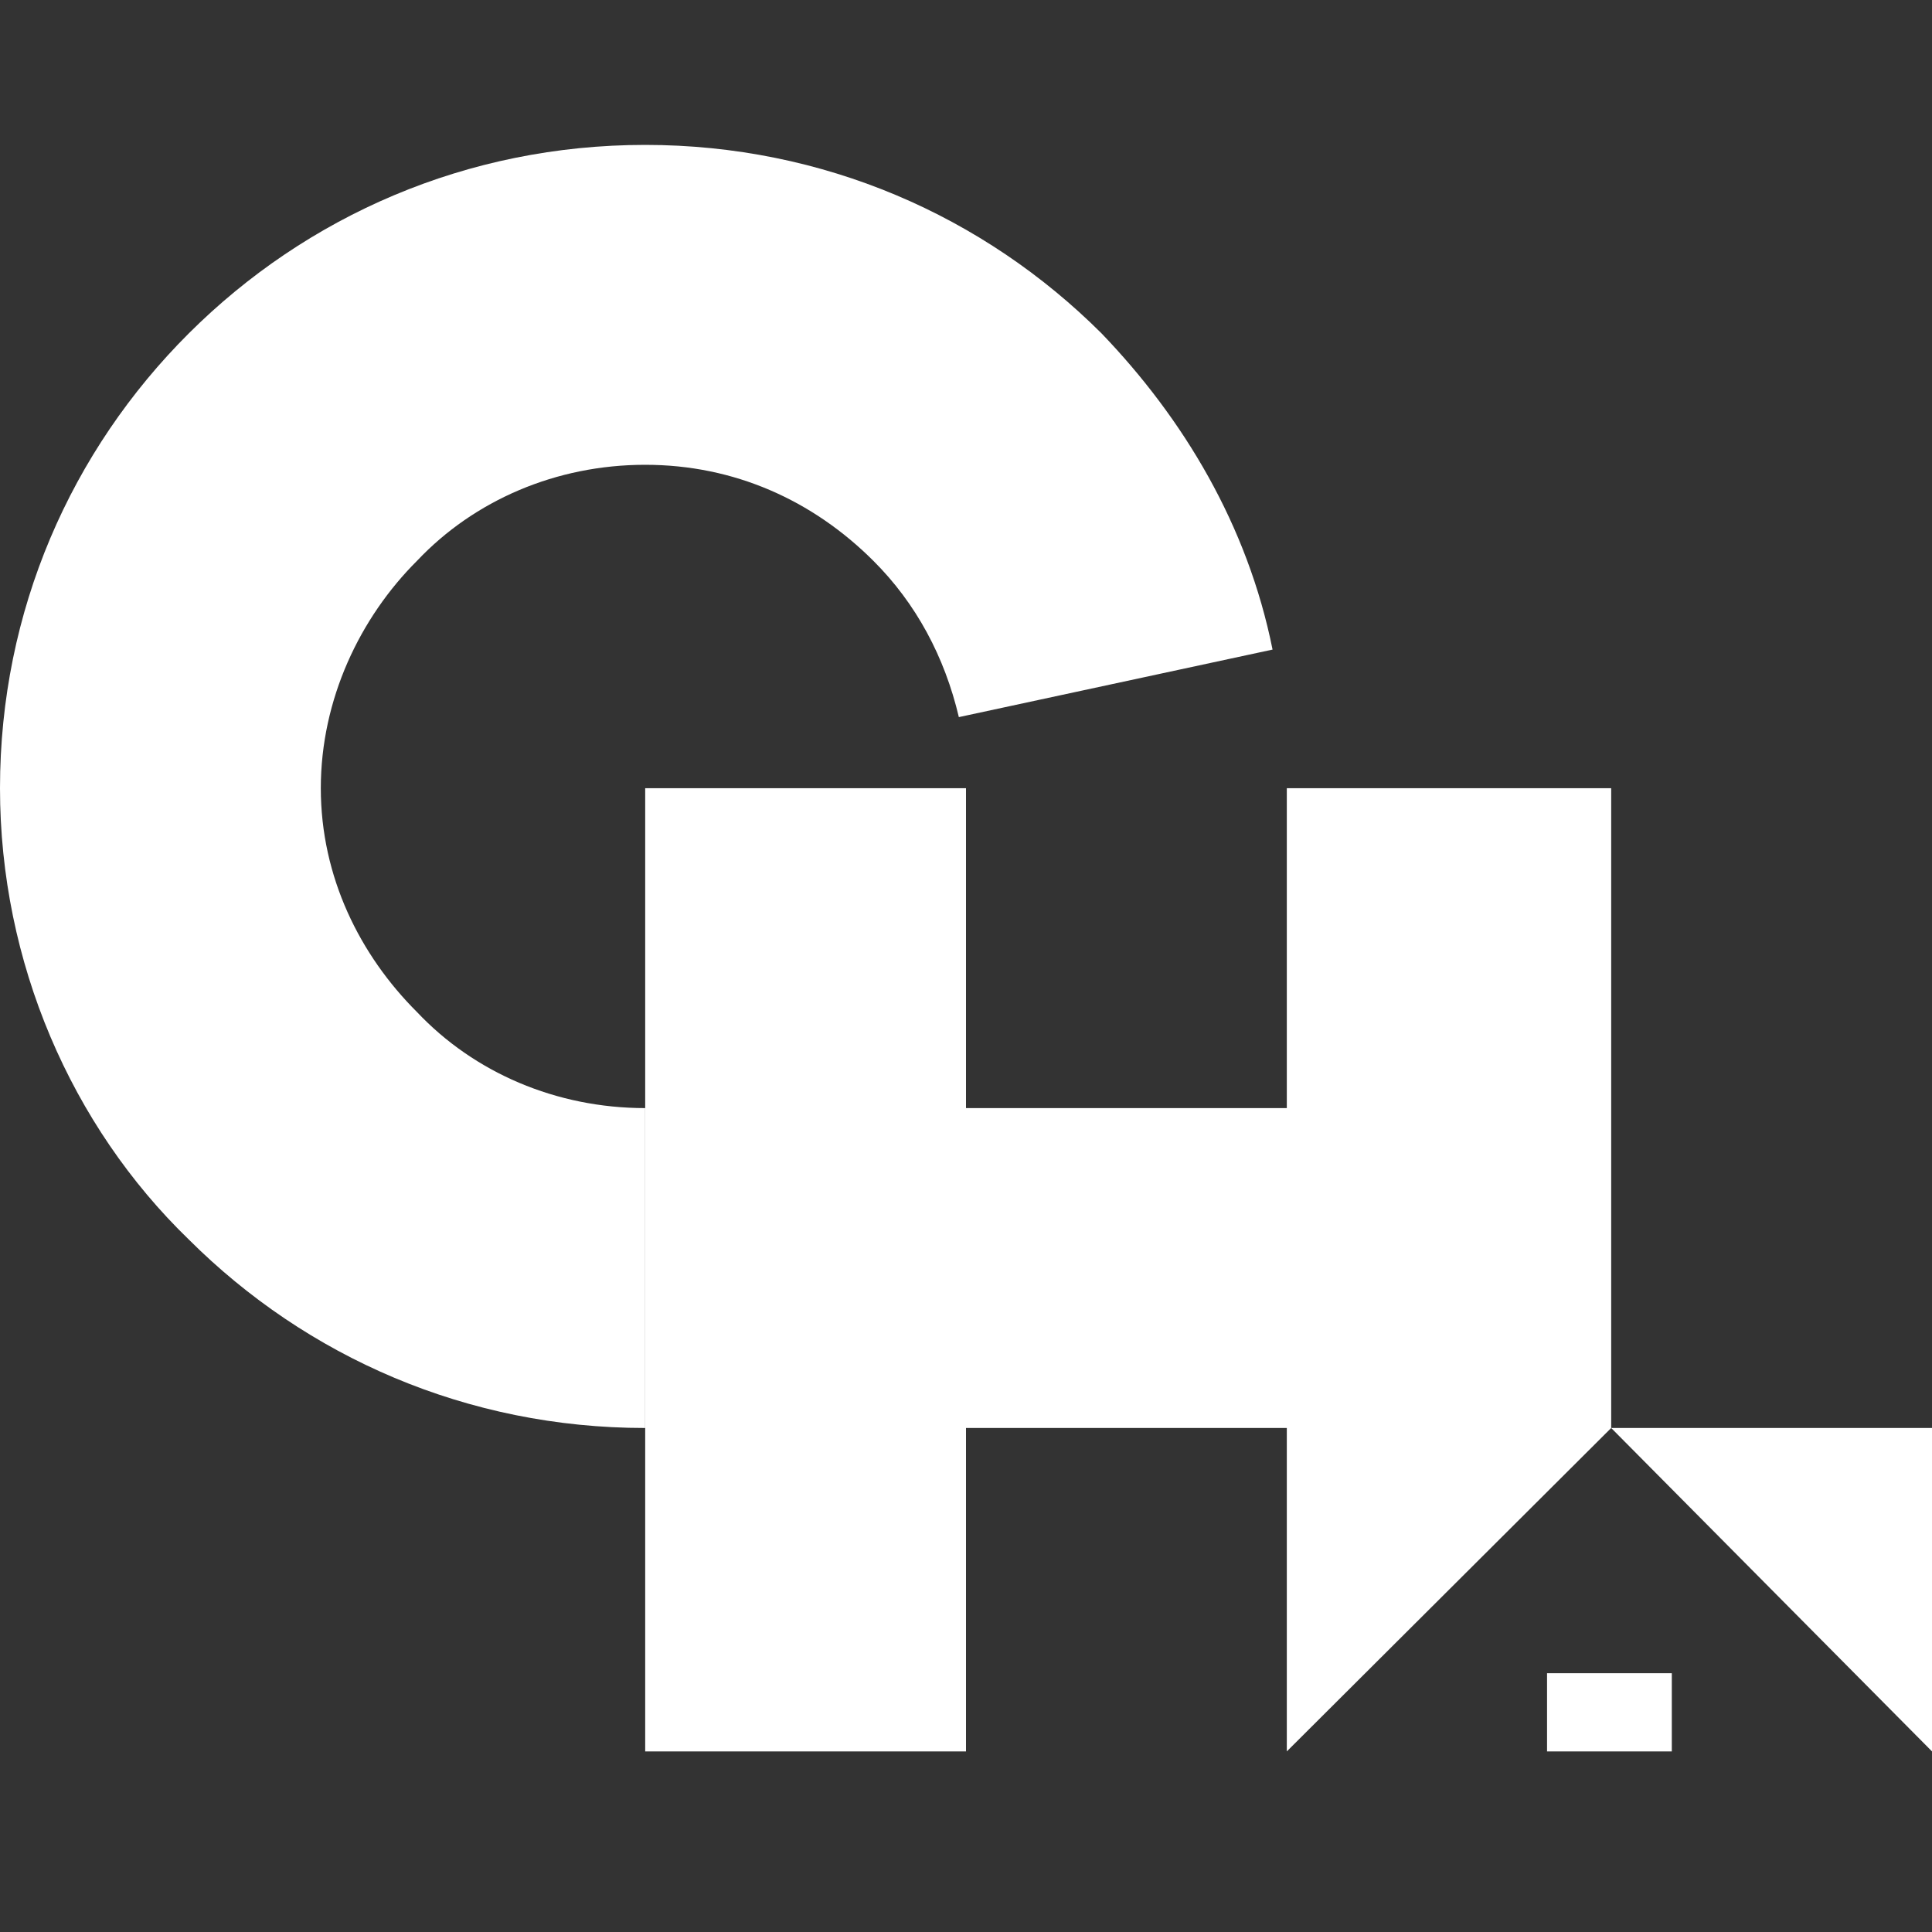 <svg width="40" height="40" viewBox="0 0 40 40" fill="none" xmlns="http://www.w3.org/2000/svg">
<rect x="0" y="0" width="40" height="40" fill="#333333" stroke="none"/>
<path fill-rule="evenodd" clip-rule="evenodd" d="M32.03 34.642H34.613V36.261H32.03V34.642ZM13.358 16.319H20V22.942H26.642V16.319H33.358V22.942V29.565L26.642 36.261V29.565H20V36.261H13.358V29.565V22.942V16.319Z" fill="white"/>
<path d="M13.358 3C17.048 3 20.369 4.472 22.804 6.9C24.502 8.666 25.83 10.874 26.347 13.449L19.852 14.847C19.557 13.597 18.967 12.493 18.081 11.61C16.827 10.359 15.203 9.623 13.358 9.623C11.513 9.623 9.816 10.359 8.635 11.61C7.454 12.787 6.642 14.479 6.642 16.319C6.642 18.159 7.454 19.778 8.635 20.955C9.816 22.206 11.513 22.942 13.358 22.942V29.565C9.668 29.565 6.347 28.093 3.911 25.665C1.476 23.31 0 19.925 0 16.319C0 12.64 1.476 9.328 3.911 6.9C6.347 4.472 9.668 3 13.358 3ZM40 29.565V36.261L33.358 29.565H40Z" fill="white"/>
</svg>
